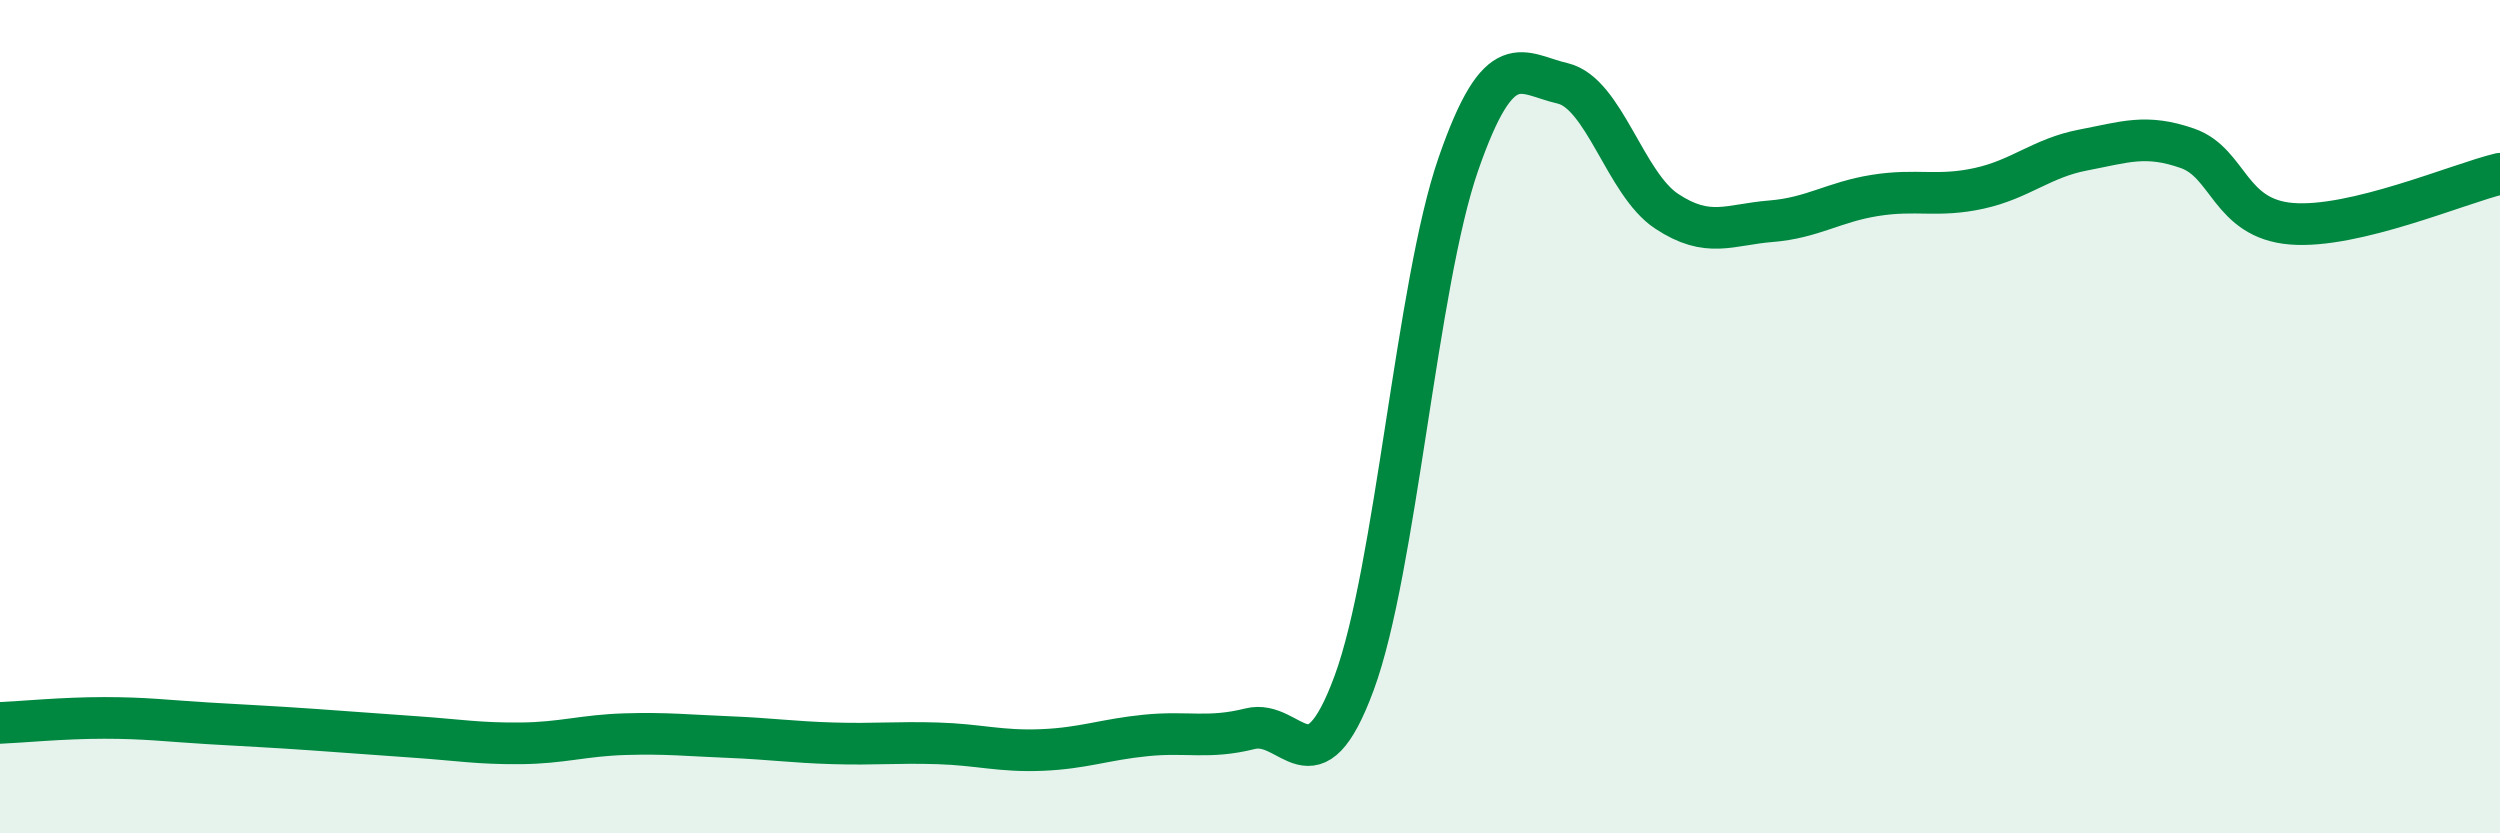 
    <svg width="60" height="20" viewBox="0 0 60 20" xmlns="http://www.w3.org/2000/svg">
      <path
        d="M 0,17.35 C 0.5,17.33 1.5,17.23 2.5,17.23 C 3.5,17.23 4,17.3 5,17.36 C 6,17.42 6.5,17.44 7.5,17.51 C 8.5,17.58 9,17.62 10,17.69 C 11,17.76 11.5,17.85 12.5,17.84 C 13.5,17.83 14,17.65 15,17.62 C 16,17.59 16.5,17.65 17.5,17.69 C 18.5,17.73 19,17.81 20,17.84 C 21,17.87 21.5,17.81 22.5,17.84 C 23.5,17.87 24,18.04 25,18 C 26,17.96 26.5,17.75 27.5,17.65 C 28.5,17.55 29,17.74 30,17.49 C 31,17.24 31.5,19.1 32.5,16.39 C 33.5,13.68 34,6.82 35,3.94 C 36,1.06 36.5,1.77 37.5,2 C 38.5,2.23 39,4.41 40,5.07 C 41,5.73 41.5,5.39 42.5,5.31 C 43.5,5.23 44,4.85 45,4.69 C 46,4.53 46.5,4.74 47.5,4.52 C 48.5,4.3 49,3.79 50,3.6 C 51,3.41 51.5,3.21 52.5,3.56 C 53.5,3.91 53.5,5.25 55,5.37 C 56.5,5.49 59,4.41 60,4.17L60 20L0 20Z"
        fill="#008740"
        opacity="0.1"
        stroke-linecap="round"
        stroke-linejoin="round"
      />
      <path
        d="M 0,17.35 C 0.5,17.33 1.5,17.23 2.5,17.23 C 3.5,17.23 4,17.3 5,17.36 C 6,17.42 6.5,17.44 7.5,17.51 C 8.5,17.58 9,17.62 10,17.69 C 11,17.76 11.5,17.85 12.5,17.84 C 13.5,17.83 14,17.65 15,17.62 C 16,17.59 16.5,17.65 17.5,17.69 C 18.5,17.73 19,17.81 20,17.84 C 21,17.87 21.5,17.81 22.5,17.84 C 23.5,17.87 24,18.04 25,18 C 26,17.96 26.5,17.75 27.5,17.65 C 28.5,17.55 29,17.74 30,17.49 C 31,17.24 31.5,19.1 32.5,16.39 C 33.5,13.68 34,6.82 35,3.94 C 36,1.06 36.5,1.77 37.5,2 C 38.5,2.23 39,4.41 40,5.07 C 41,5.73 41.5,5.39 42.5,5.31 C 43.5,5.23 44,4.85 45,4.69 C 46,4.53 46.5,4.74 47.5,4.52 C 48.5,4.3 49,3.79 50,3.6 C 51,3.41 51.5,3.21 52.5,3.56 C 53.5,3.91 53.5,5.25 55,5.37 C 56.5,5.49 59,4.41 60,4.17"
        stroke="#008740"
        stroke-width="1"
        fill="none"
        stroke-linecap="round"
        stroke-linejoin="round"
      />
    </svg>
  